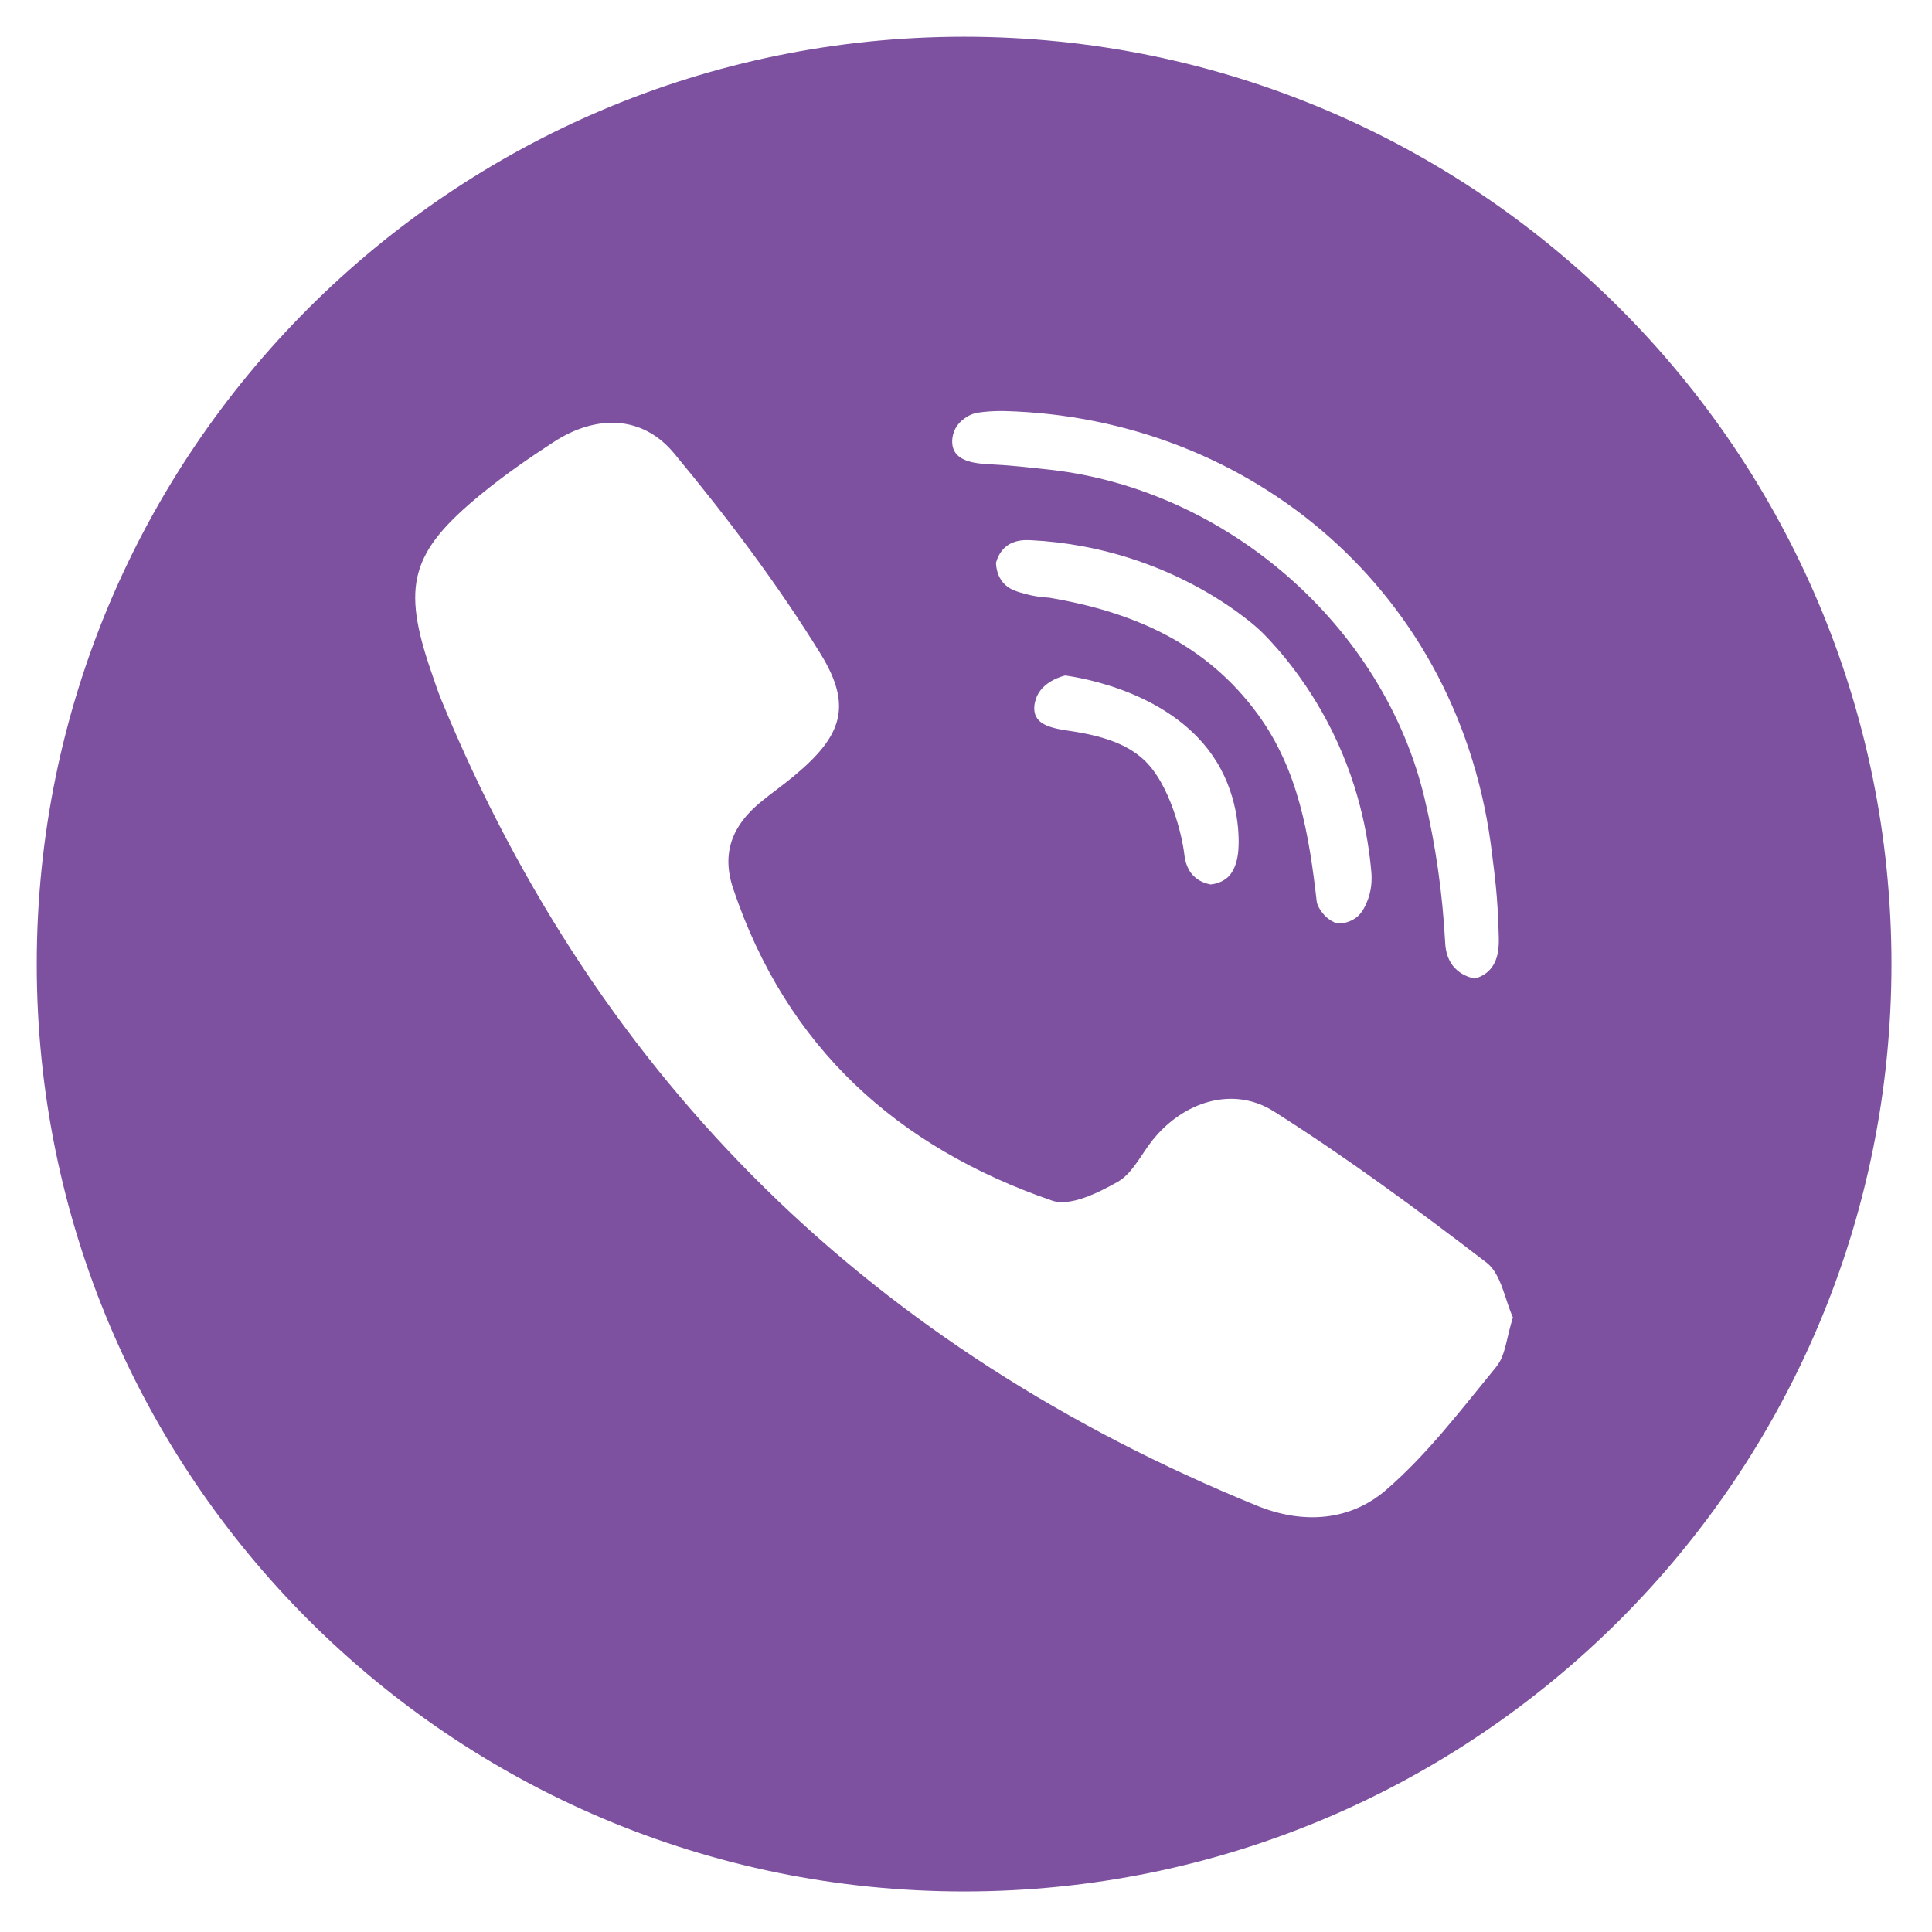 <?xml version="1.0" encoding="UTF-8" standalone="no"?>
<svg xmlns:dc="http://purl.org/dc/elements/1.1/" xmlns:cc="http://creativecommons.org/ns#" xmlns:rdf="http://www.w3.org/1999/02/22-rdf-syntax-ns#" xmlns:svg="http://www.w3.org/2000/svg" xmlns="http://www.w3.org/2000/svg" xmlns:sodipodi="http://sodipodi.sourceforge.net/DTD/sodipodi-0.dtd" xmlns:inkscape="http://www.inkscape.org/namespaces/inkscape" height="50" width="50" xml:space="preserve" viewBox="0 0 50 50" version="1.1" id="Layer_5">
  <defs id="defs6483"></defs>
  <path style="stroke-width:1" id="path6478" fill="#7d51a0" d="m 24.951,0.951 c -13.255,0 -24,10.745 -24,24 0,13.255 10.745,24 24,24 13.255,0 24,-10.745 24,-24 0,-13.255 -10.745,-24 -24,-24 z M 24.666,11.251 c 0.077,-0.33 0.378,-0.478 0.43,-0.504 0.138,-0.068 0.261,-0.078 0.509,-0.1 0,0 0.213,-0.014 0.399,-0.009 6.346,0.17 11.826,4.675 12.615,11.5 0.053,0.456 0.143,0.995 0.169,2.106 0.005,0.222 0.009,0.626 -0.264,0.886 -0.123,0.117 -0.265,0.17 -0.363,0.195 -0.137,-0.03 -0.353,-0.1 -0.519,-0.282 -0.225,-0.246 -0.237,-0.567 -0.243,-0.677 -0.067,-1.239 -0.242,-2.477 -0.527,-3.685 -1.055,-4.478 -5.121,-8.013 -9.7,-8.525 -0.532,-0.06 -1.066,-0.118 -1.601,-0.143 -0.363,-0.017 -0.723,-0.084 -0.865,-0.327 -0.103,-0.179 -0.052,-0.388 -0.041,-0.437 z m 2.492,4.217 c -0.012,-0.002 -0.267,-0.004 -0.59,-0.089 -0.254,-0.067 -0.453,-0.122 -0.604,-0.296 -0.143,-0.165 -0.182,-0.368 -0.188,-0.519 0.033,-0.117 0.101,-0.292 0.26,-0.42 0.223,-0.181 0.506,-0.17 0.638,-0.164 3.74,0.187 5.955,2.353 5.955,2.353 0.192,0.188 0.996,0.991 1.695,2.294 0.843,1.571 1.086,3.034 1.165,3.93 0.019,0.204 0.014,0.507 -0.127,0.819 -0.058,0.128 -0.124,0.269 -0.278,0.381 -0.187,0.135 -0.39,0.146 -0.477,0.145 -0.097,-0.036 -0.217,-0.098 -0.323,-0.208 -0.137,-0.142 -0.2,-0.297 -0.207,-0.361 -0.197,-1.717 -0.466,-3.394 -1.522,-4.844 -1.341,-1.84 -3.239,-2.655 -5.397,-3.02 z m 4.891,6.524 c -0.036,0.498 -0.238,0.681 -0.289,0.724 -0.151,0.127 -0.325,0.163 -0.431,0.174 -0.122,-0.024 -0.295,-0.078 -0.436,-0.218 -0.209,-0.206 -0.235,-0.49 -0.246,-0.583 -0.05,-0.43 -0.358,-1.807 -1.063,-2.443 -0.441,-0.397 -1.049,-0.607 -1.939,-0.736 -0.357,-0.052 -0.704,-0.124 -0.829,-0.361 -0.095,-0.181 -0.03,-0.385 -0.011,-0.45 0.146,-0.471 0.718,-0.607 0.763,-0.617 0.38,0.053 2.807,0.427 3.917,2.232 0.601,0.977 0.585,1.998 0.564,2.276 z m 6.684,13.369 c -0.91,1.109 -1.79,2.276 -2.868,3.204 -0.926,0.796 -2.137,0.892 -3.341,0.4 C 22.626,34.924 15.526,28.053 11.432,18.138 c -0.103,-0.249 -0.186,-0.506 -0.274,-0.76 -0.766,-2.226 -0.535,-3.09 1.291,-4.587 0.597,-0.49 1.236,-0.933 1.884,-1.354 1.089,-0.707 2.287,-0.699 3.11,0.293 1.369,1.65 2.674,3.375 3.797,5.198 0.838,1.361 0.539,2.131 -0.692,3.155 -0.284,0.237 -0.589,0.449 -0.874,0.685 -0.712,0.591 -1.013,1.297 -0.699,2.232 1.377,4.101 4.249,6.694 8.253,8.072 0.466,0.16 1.193,-0.199 1.702,-0.489 0.38,-0.216 0.603,-0.708 0.898,-1.076 0.795,-0.995 2.082,-1.415 3.143,-0.742 1.898,1.204 3.717,2.542 5.501,3.912 0.382,0.294 0.475,0.964 0.682,1.417 -0.167,0.529 -0.19,0.982 -0.422,1.265 z"></path>
</svg>

